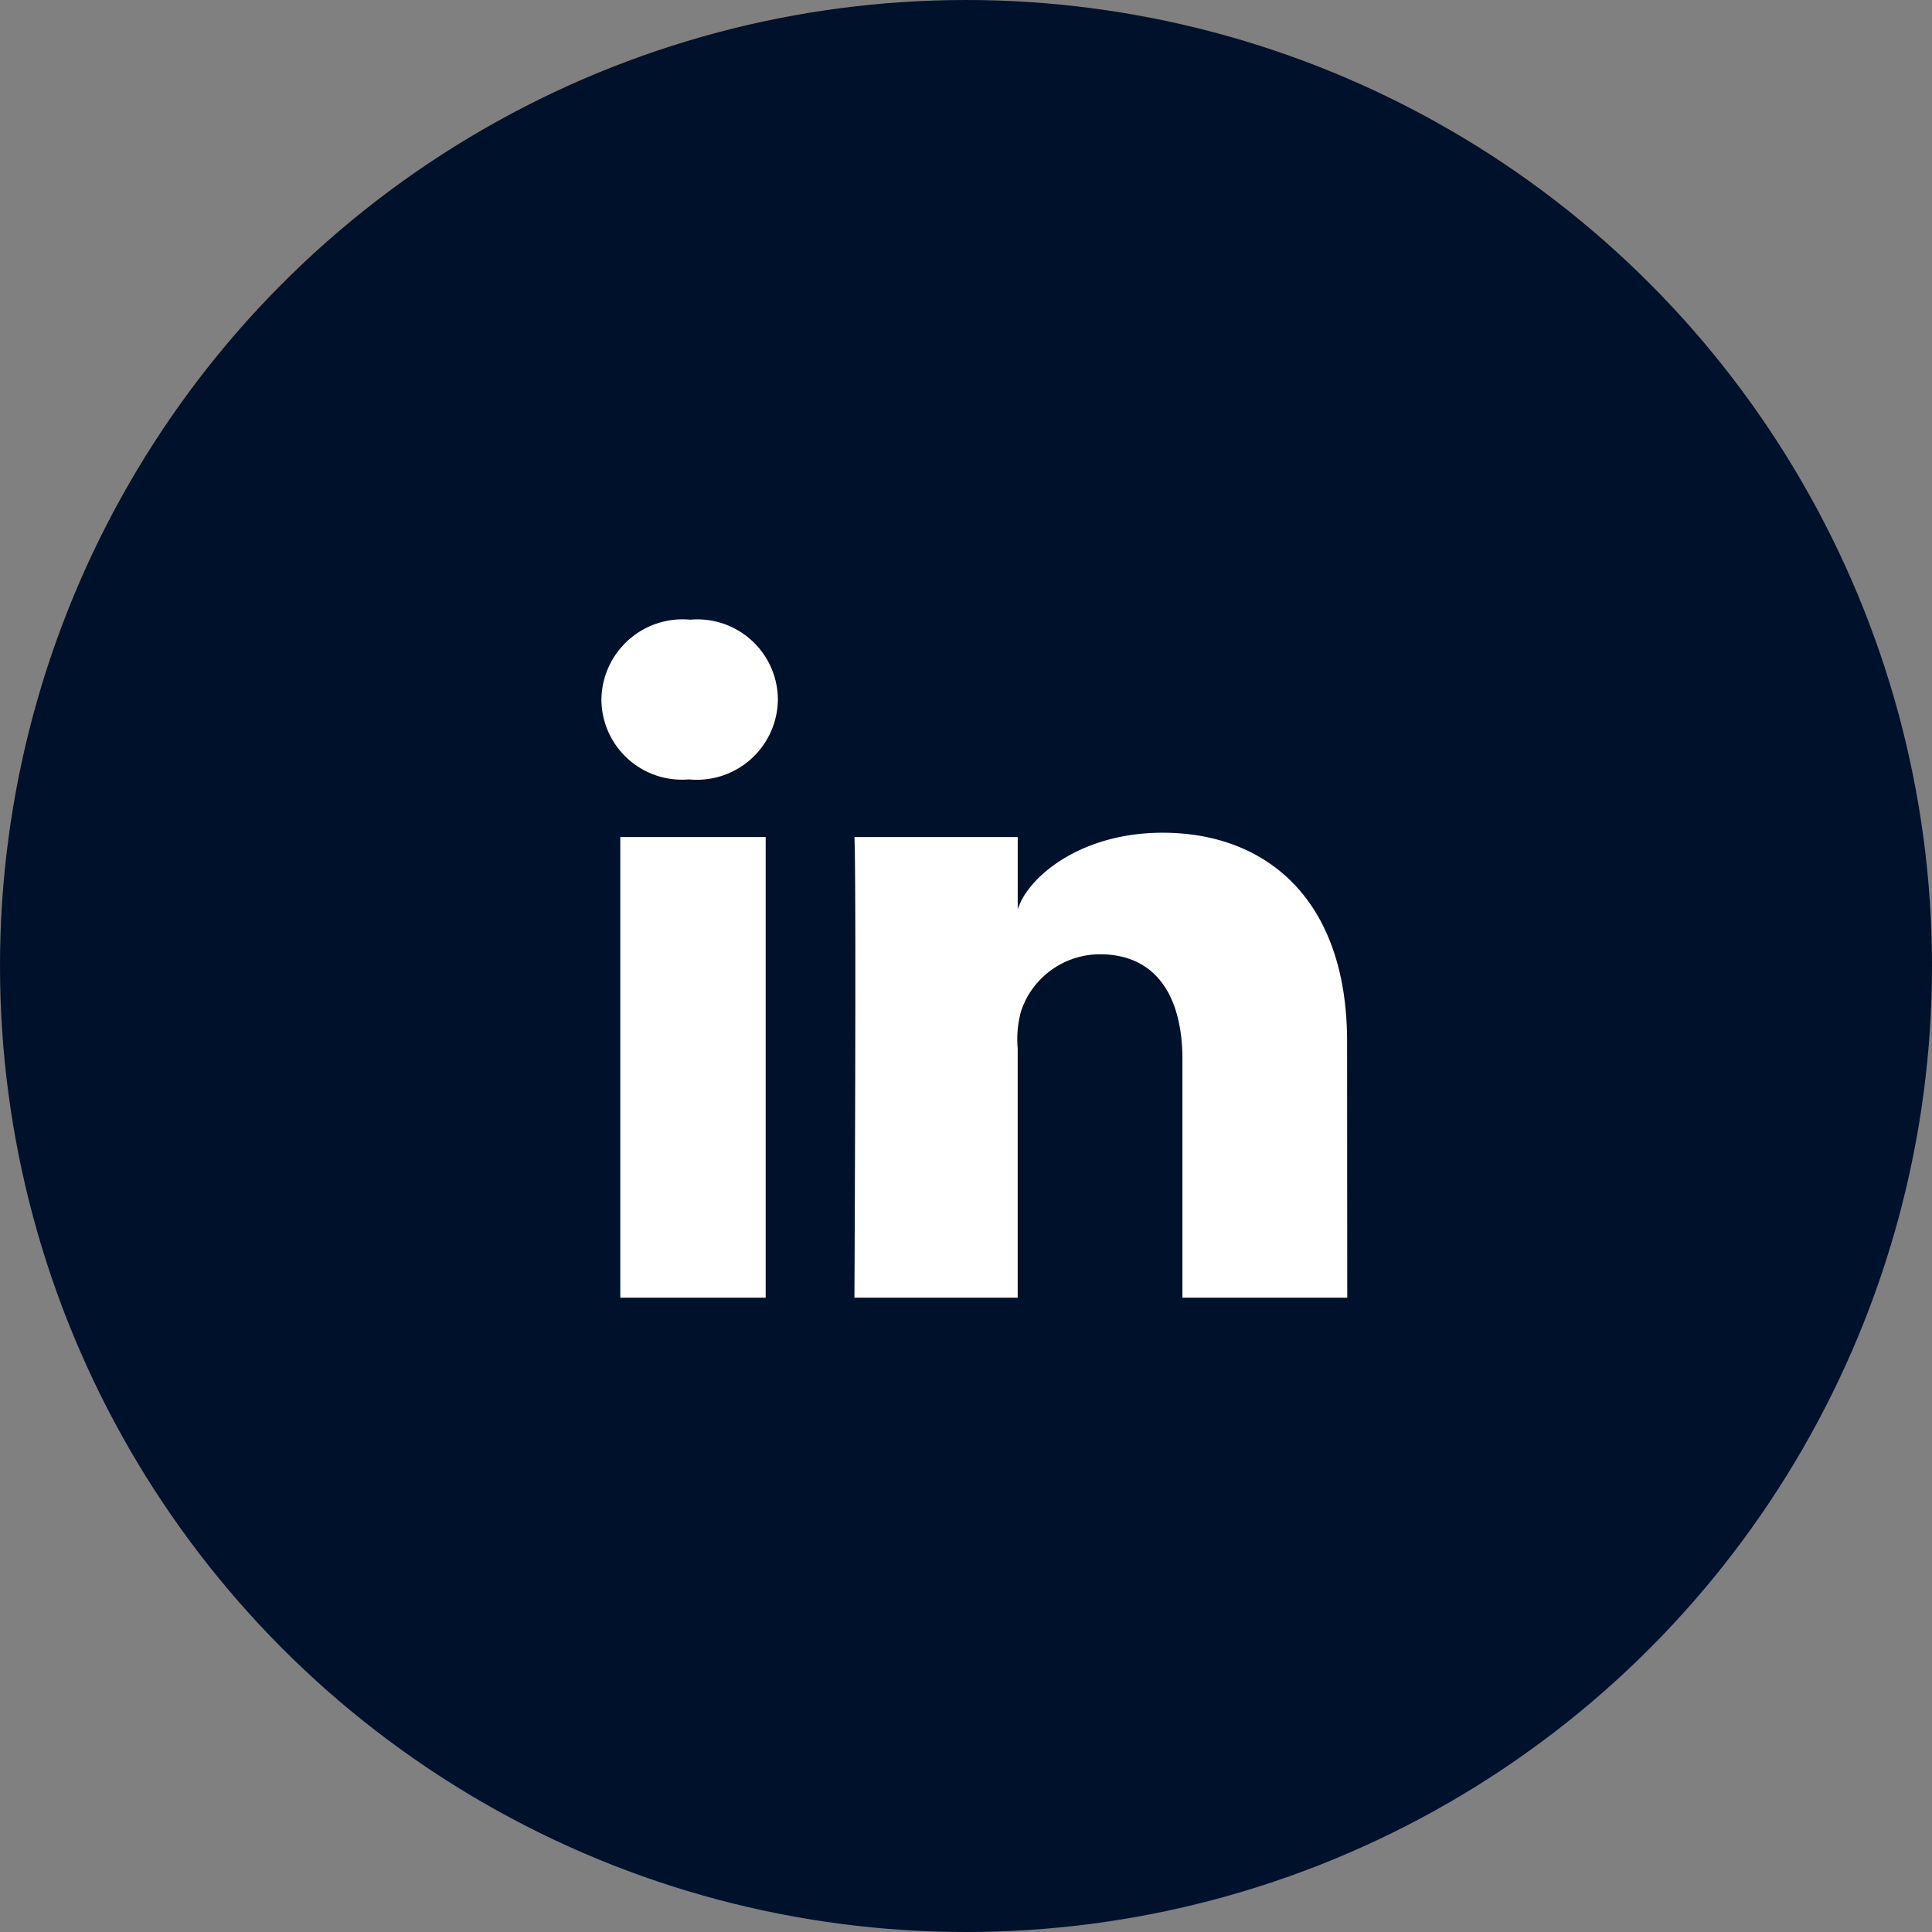 <svg xmlns="http://www.w3.org/2000/svg" xmlns:xlink="http://www.w3.org/1999/xlink" width="48" height="48" viewBox="0 0 48 48"><rect x="0" y="0" width="48" height="48" fill="#808080" stroke="none"/><defs><clipPath id="clip-path"><path id="Trac&#xE9;_2" data-name="Trac&#xE9; 2" d="M0,9.732H18.53V-7.112H0Z" transform="translate(0 7.112)" fill="#fff"></path></clipPath></defs><g id="Groupe_390" data-name="Groupe 390" transform="translate(-397 -5856)"><circle id="Ellipse_9" data-name="Ellipse 9" cx="24" cy="24" r="24" transform="translate(397 5856)" fill="#00112b"></circle><g id="Groupe_387" data-name="Groupe 387" transform="translate(411.943 5871.396)"><g id="Groupe_2" data-name="Groupe 2" transform="translate(0 0)" clip-path="url(#clip-path)"><g id="Groupe_1" data-name="Groupe 1" transform="translate(-0.001)"><path id="Trac&#xE9;_1" data-name="Trac&#xE9; 1" d="M10.706,9.732H6.611V3.811c0-1.551-.642-2.61-2.049-2.61a2.069,2.069,0,0,0-1.956,1.4,2.6,2.6,0,0,0-.088.933V9.732H-1.538s.052-10.49,0-11.444H2.519v1.8c.239-.786,1.535-1.907,3.6-1.907,2.567,0,4.583,1.646,4.583,5.189ZM-5.643-3.143h-.026A2,2,0,0,1-7.824-5.125,2.017,2.017,0,0,1-5.617-7.112,2,2,0,0,1-3.44-5.13a2.013,2.013,0,0,1-2.2,1.987M-7.355-1.712h3.612V9.732H-7.355Z" transform="translate(7.824 7.112)" fill="#fff"></path></g></g></g></g></svg>